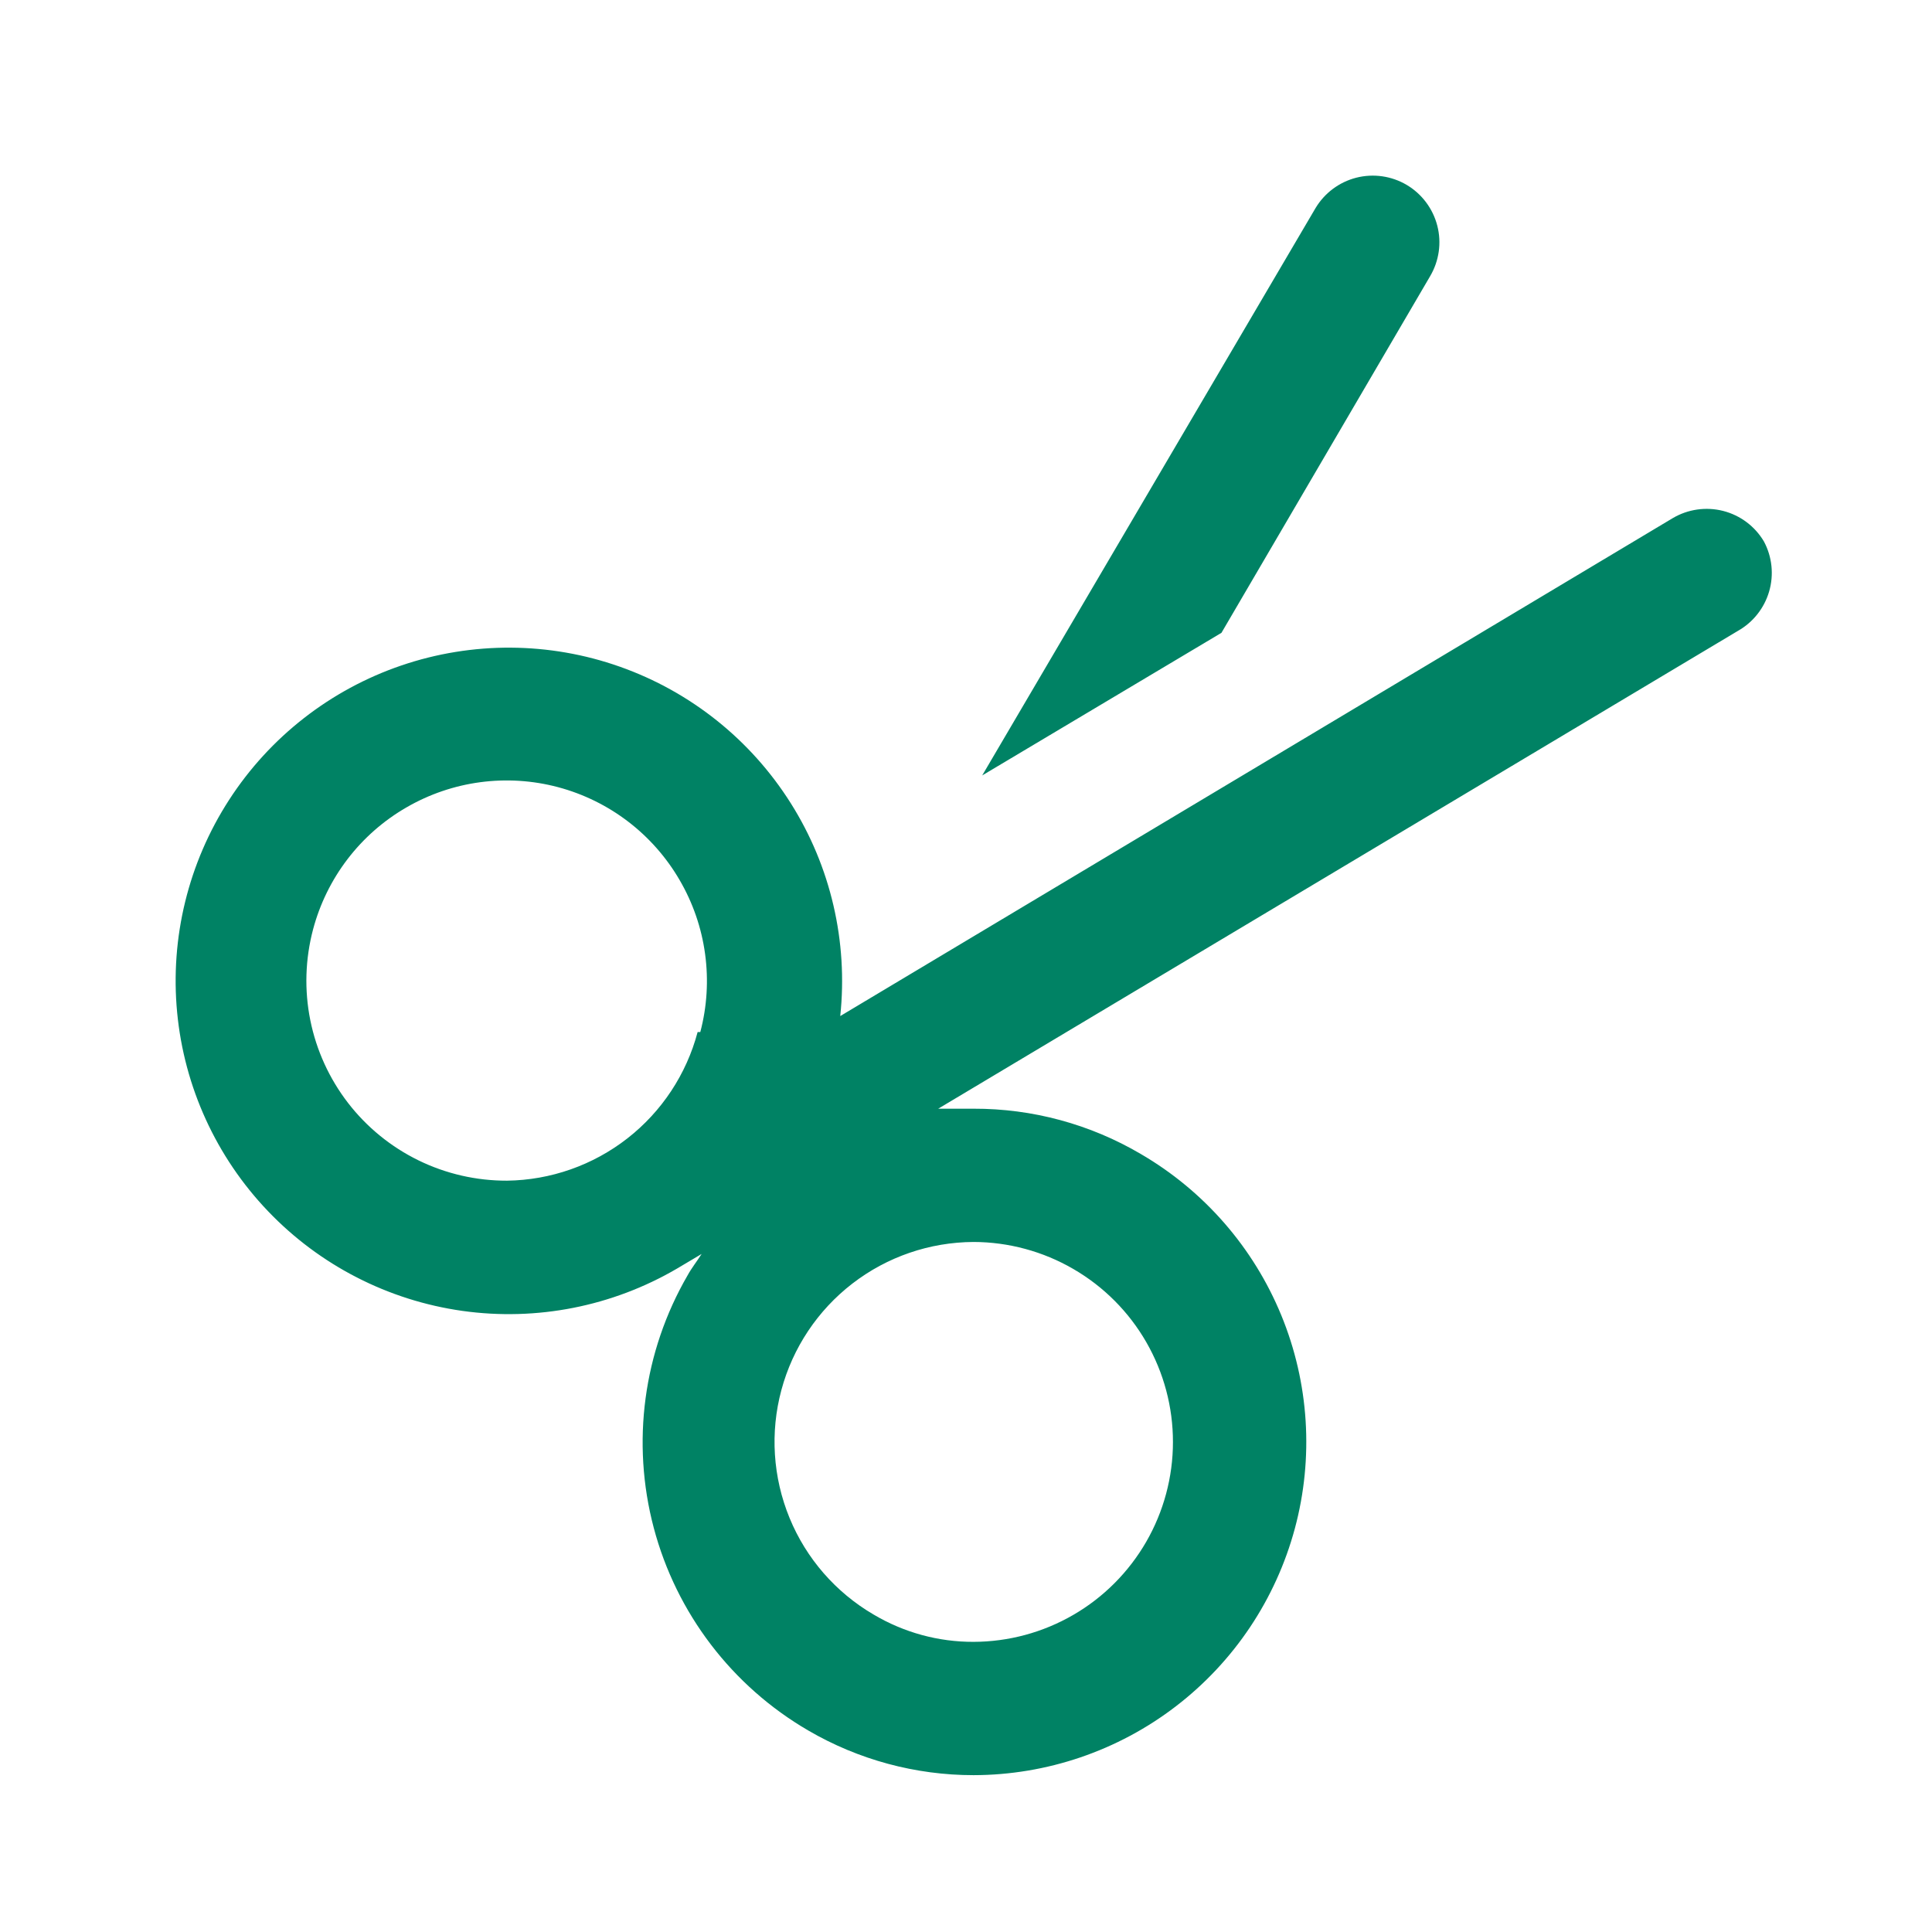 <?xml version="1.0" encoding="UTF-8"?> <svg xmlns="http://www.w3.org/2000/svg" width="44" height="44" viewBox="0 0 44 44" fill="none"> <path d="M40.173 12.333C39.968 11.986 39.634 11.736 39.244 11.636C38.854 11.537 38.44 11.596 38.094 11.801L19.136 23.14C19.316 21.443 18.919 19.734 18.008 18.291C17.098 16.847 15.727 15.753 14.118 15.184C12.509 14.615 10.755 14.605 9.14 15.156C7.525 15.707 6.142 16.786 5.216 18.219C4.289 19.653 3.873 21.356 4.034 23.055C4.195 24.754 4.924 26.35 6.103 27.583C7.282 28.817 8.843 29.617 10.533 29.855C12.223 30.092 13.944 29.753 15.417 28.892L15.979 28.558C15.873 28.725 15.751 28.877 15.66 29.044C14.651 30.784 14.374 32.852 14.889 34.796C15.404 36.74 16.67 38.4 18.408 39.411C19.55 40.077 20.849 40.428 22.172 40.428C23.839 40.425 25.459 39.874 26.781 38.859C28.104 37.844 29.055 36.422 29.489 34.812C29.922 33.203 29.814 31.495 29.18 29.953C28.546 28.411 27.422 27.121 25.982 26.282C24.827 25.602 23.511 25.246 22.172 25.25C21.899 25.25 21.625 25.25 21.367 25.25L39.581 14.367C39.926 14.172 40.18 13.85 40.291 13.47C40.402 13.09 40.359 12.682 40.173 12.333ZM15.888 23.504C15.633 24.465 15.071 25.316 14.287 25.927C13.503 26.538 12.541 26.876 11.547 26.889C10.848 26.891 10.158 26.733 9.53 26.426C8.902 26.119 8.353 25.671 7.926 25.118C7.499 24.564 7.205 23.92 7.067 23.235C6.929 22.55 6.951 21.842 7.13 21.166C7.284 20.586 7.551 20.042 7.915 19.566C8.28 19.089 8.735 18.689 9.255 18.389C10.3 17.783 11.542 17.617 12.709 17.927C13.876 18.238 14.872 18.999 15.478 20.043C15.78 20.561 15.978 21.133 16.058 21.727C16.139 22.321 16.102 22.925 15.949 23.504H15.888ZM22.172 28.285C22.97 28.287 23.754 28.499 24.444 28.9C25.135 29.3 25.708 29.875 26.106 30.567C26.504 31.259 26.714 32.044 26.713 32.842C26.713 33.64 26.502 34.424 26.103 35.116C25.704 35.806 25.132 36.38 24.442 36.779C23.752 37.179 22.969 37.39 22.172 37.392C21.371 37.395 20.584 37.179 19.895 36.77C19.033 36.266 18.36 35.493 17.981 34.569C17.602 33.646 17.536 32.623 17.795 31.659C18.054 30.694 18.622 29.842 19.413 29.232C20.204 28.622 21.173 28.29 22.172 28.285ZM32.569 6.292C32.774 5.945 32.834 5.532 32.734 5.142C32.634 4.752 32.384 4.418 32.038 4.212C31.692 4.007 31.278 3.948 30.888 4.047C30.498 4.147 30.164 4.397 29.958 4.743L22.369 17.66L27.818 14.412L32.569 6.292Z" fill="#008264"></path> </svg> 
